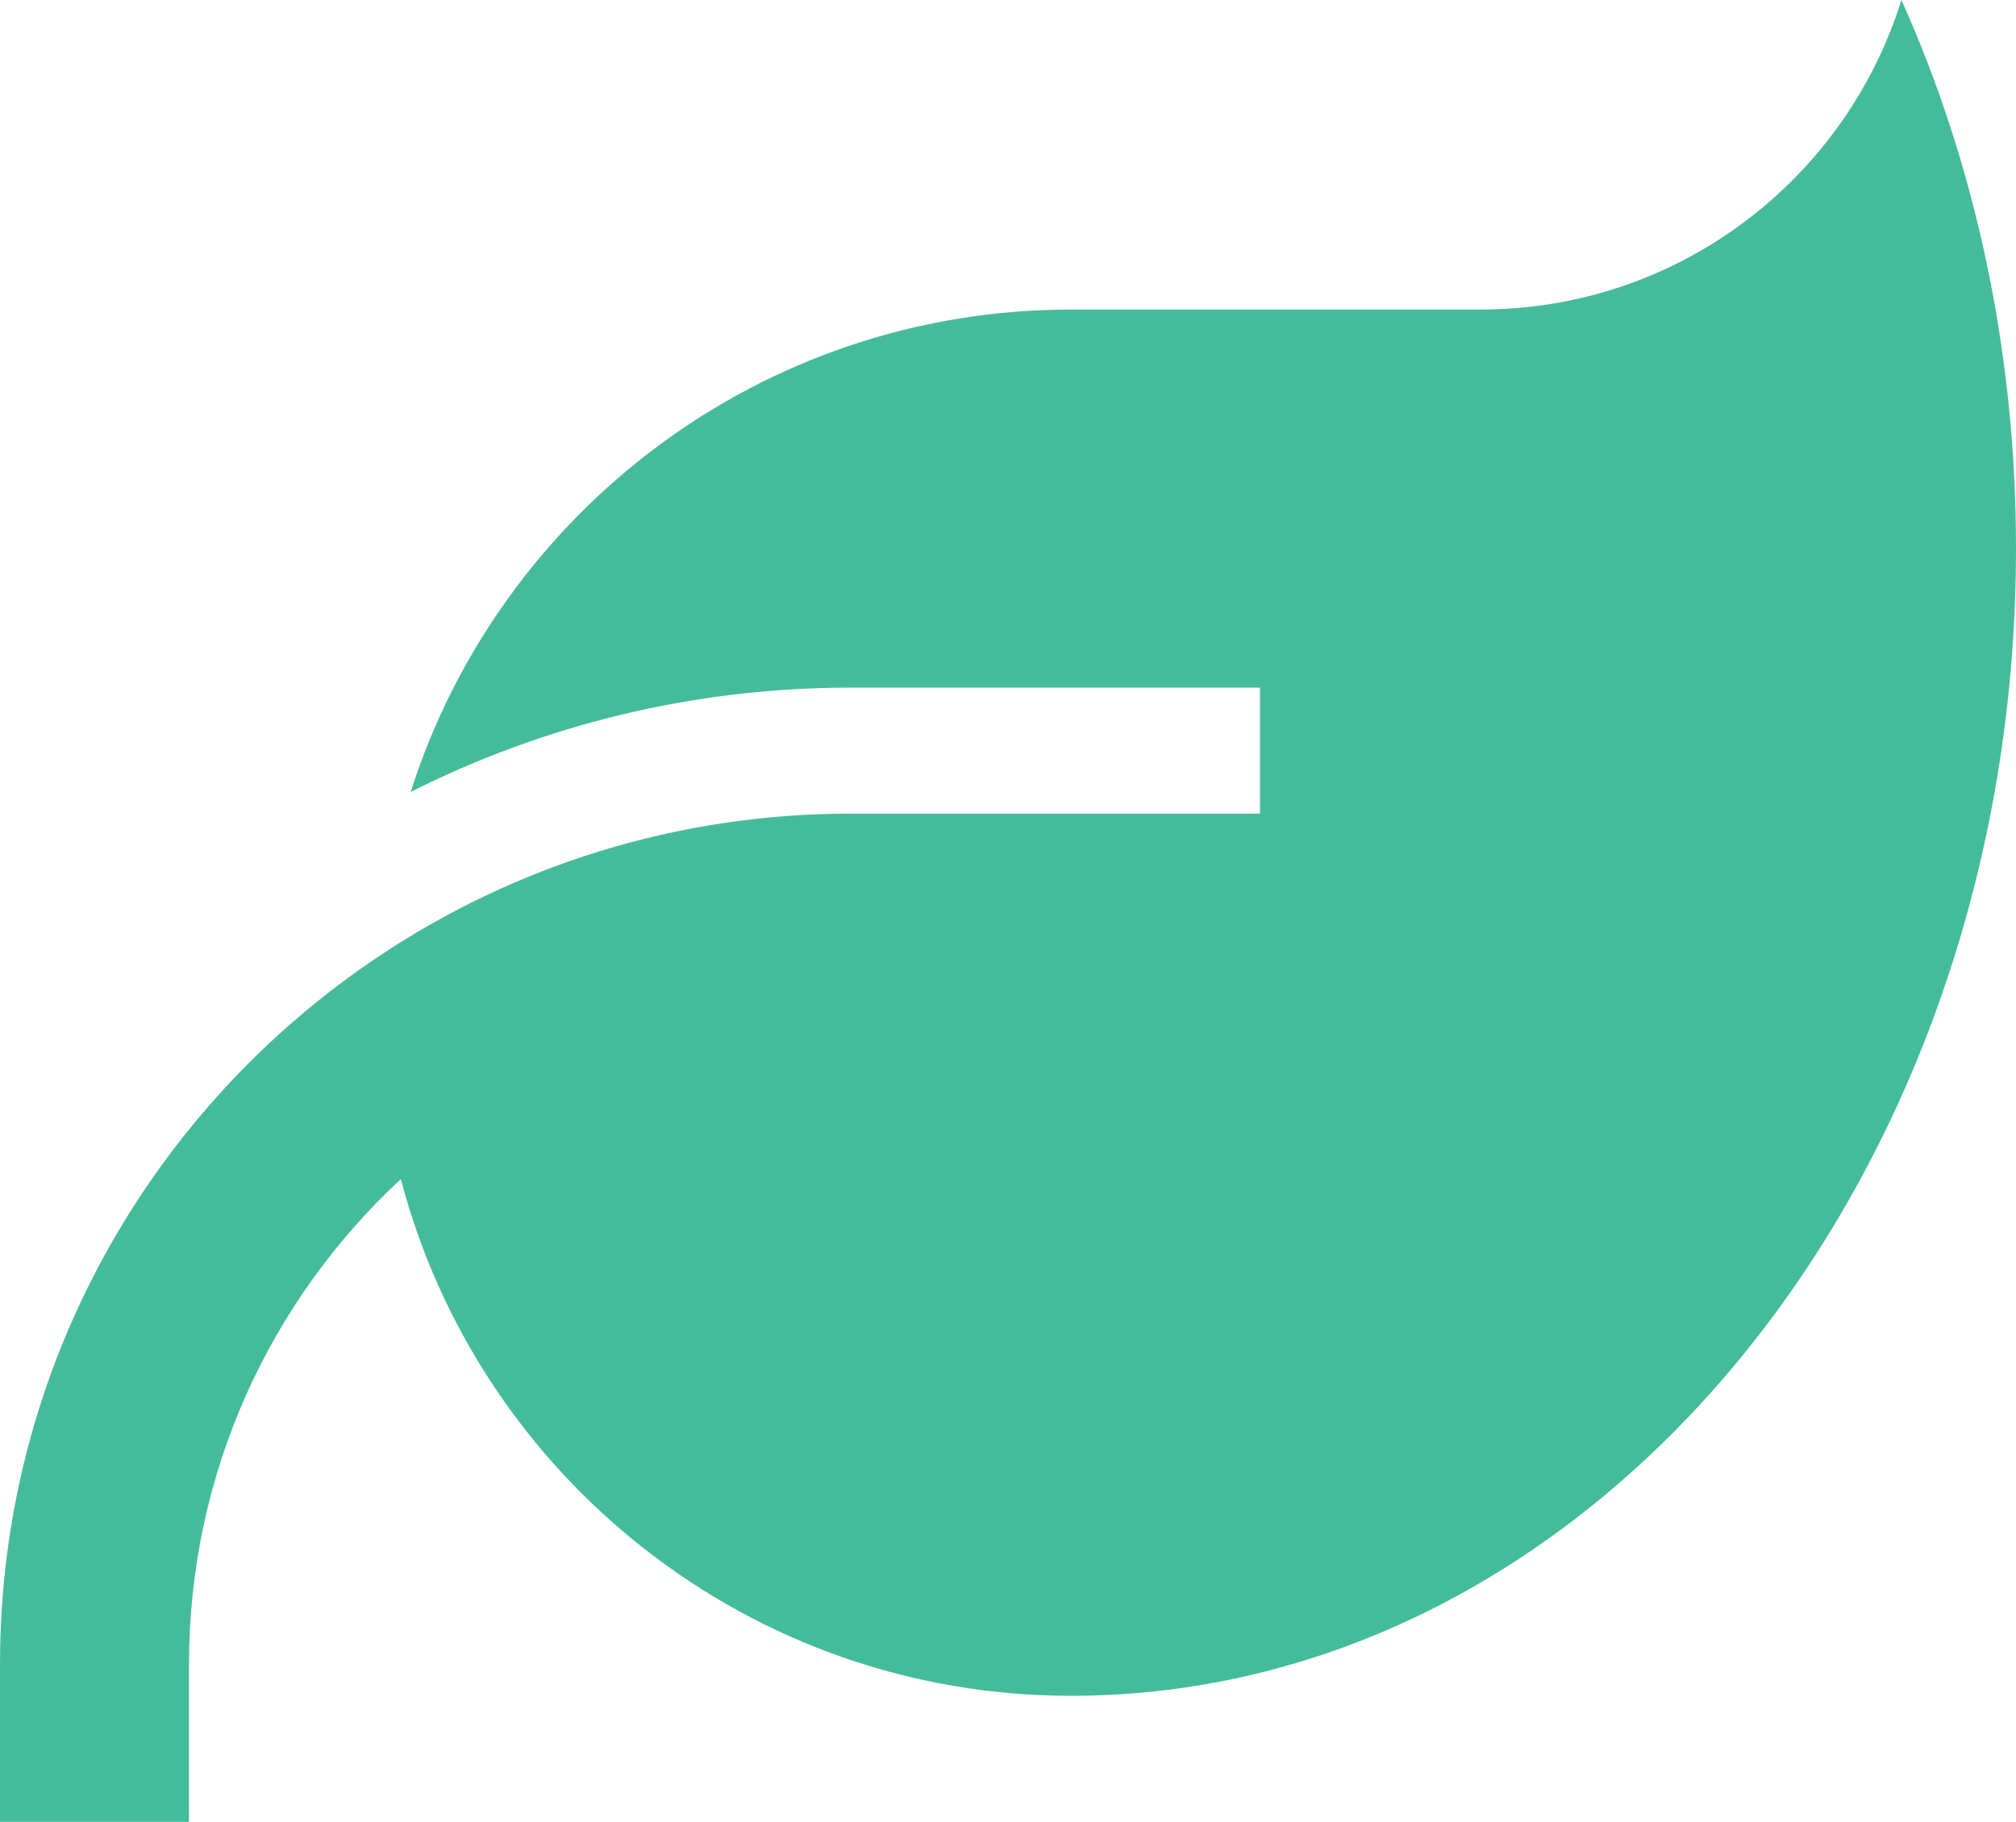 <?xml version="1.0" encoding="UTF-8"?>
<svg id="Laag_1" xmlns="http://www.w3.org/2000/svg" viewBox="0 0 512 462.6">
  <defs>
    <style>
      .cls-1 {
        fill: #44bc9b;
      }
    </style>
  </defs>
  <path class="cls-1" d="M272,78.6h104c50.2,0,92.7-33,106.9-78.6,18.6,41.4,29.1,88.8,29.1,139.2,0,160.5-106.9,290.7-239,291.4h-1c-81.7,0-150.4-55.7-170.2-131.2-33.1,30.7-53.8,74.5-53.8,123.2v40H0v-40c0-75.1,38.3-141.2,96.4-179.9,34.2-22.8,75.4-36.1,119.6-36.1h104v-32h-104c-40.2,0-78.2,9.6-111.7,26.5,22.6-71,89.1-122.5,167.7-122.5h0Z"/>
</svg>